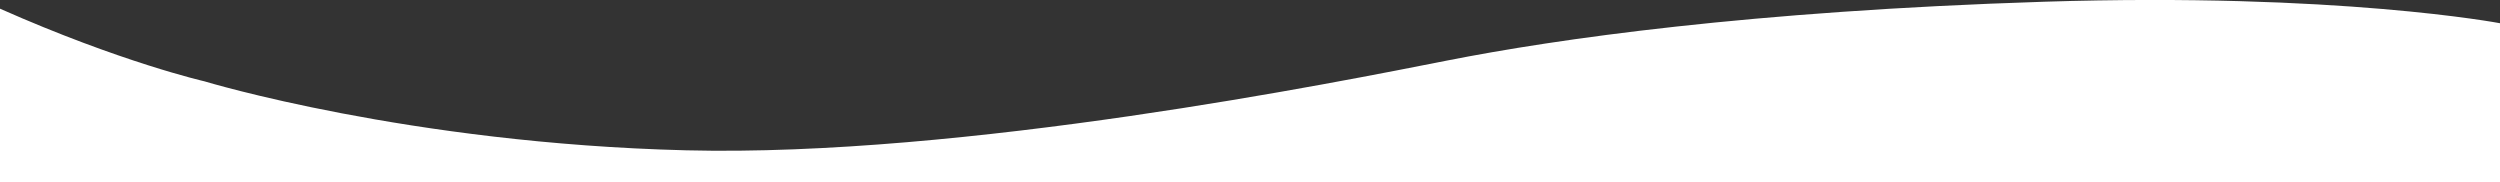 <?xml version="1.0" encoding="UTF-8"?>
<svg id="Layer_2" data-name="Layer 2" xmlns="http://www.w3.org/2000/svg" viewBox="0 0 1442 105">
  <rect x="0" y="0" width="1442" height="105" fill="#333333" stroke="none"/>
  <defs>
    <style>
      .cls-1 {
        fill: #fff;
      }
    </style>
  </defs>
  <g id="Layer_1-2" data-name="Layer 1">
    <path class="cls-1" d="M1442,105V13.4s-93.4-17.8-263-12.4c-169.6,5.4-281.3,21.5-344.2,33.9s-279.1,55.8-439.1,51.8S117.9,46.9,117.9,46.9c0,0-48.2-11-117.9-41.9v100h1442Z"/>
  </g>
</svg>